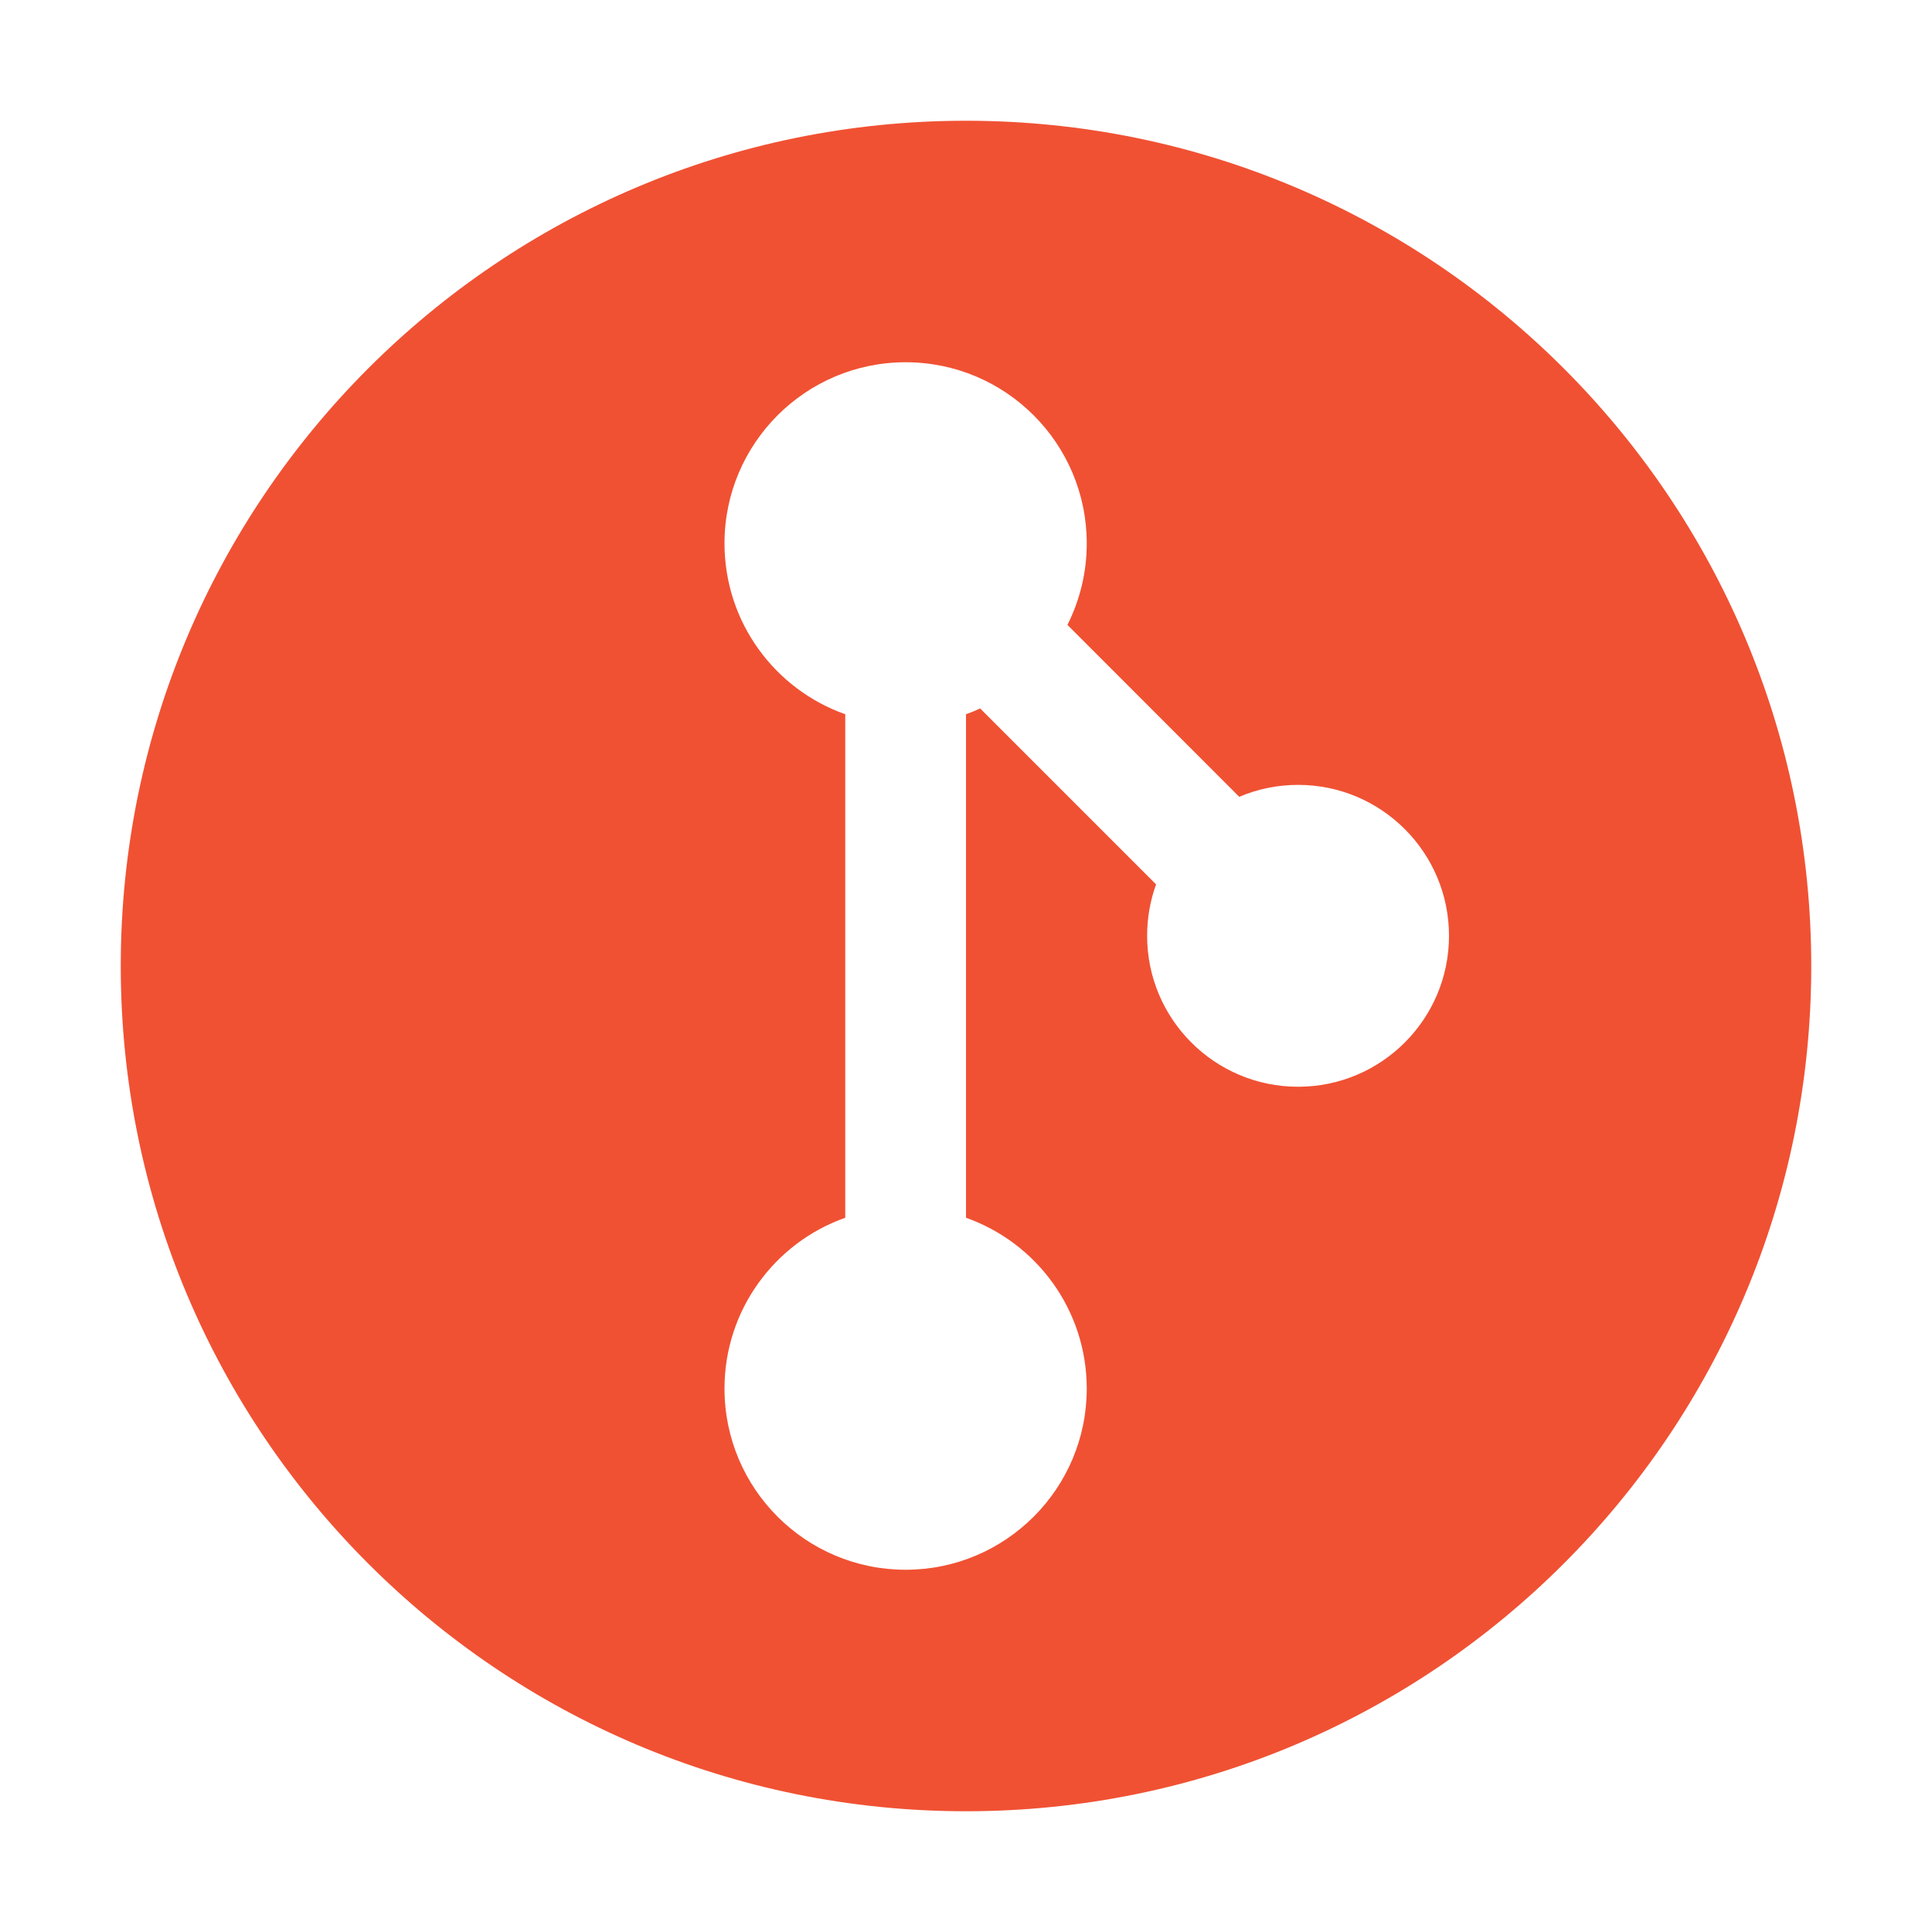 <svg xmlns="http://www.w3.org/2000/svg" width="16" height="16" fill="none" viewBox="0 0 16 16">
    <path fill="#F05133" fill-rule="evenodd" d="M8 15C11.866 15 15 11.866 15 8C15 4.134 11.866 1 8 1C4.134 1 1 4.134 1 8C1 11.866 4.134 15 8 15ZM7.5 13C8.328 13 9 12.328 9 11.5C9 10.847 8.583 10.291 8 10.085V5.915C8.04 5.901 8.079 5.885 8.117 5.867L9.574 7.324C9.526 7.457 9.5 7.601 9.5 7.75C9.5 8.44 10.06 9 10.75 9C11.44 9 12 8.44 12 7.75C12 7.06 11.44 6.5 10.75 6.5C10.577 6.5 10.412 6.535 10.263 6.599L8.84 5.175C8.942 4.972 9 4.743 9 4.5C9 3.672 8.328 3 7.5 3C6.672 3 6 3.672 6 4.5C6 5.153 6.417 5.709 7 5.915V10.085C6.417 10.291 6 10.847 6 11.5C6 12.328 6.672 13 7.5 13Z" clip-rule="evenodd"/>
</svg>
